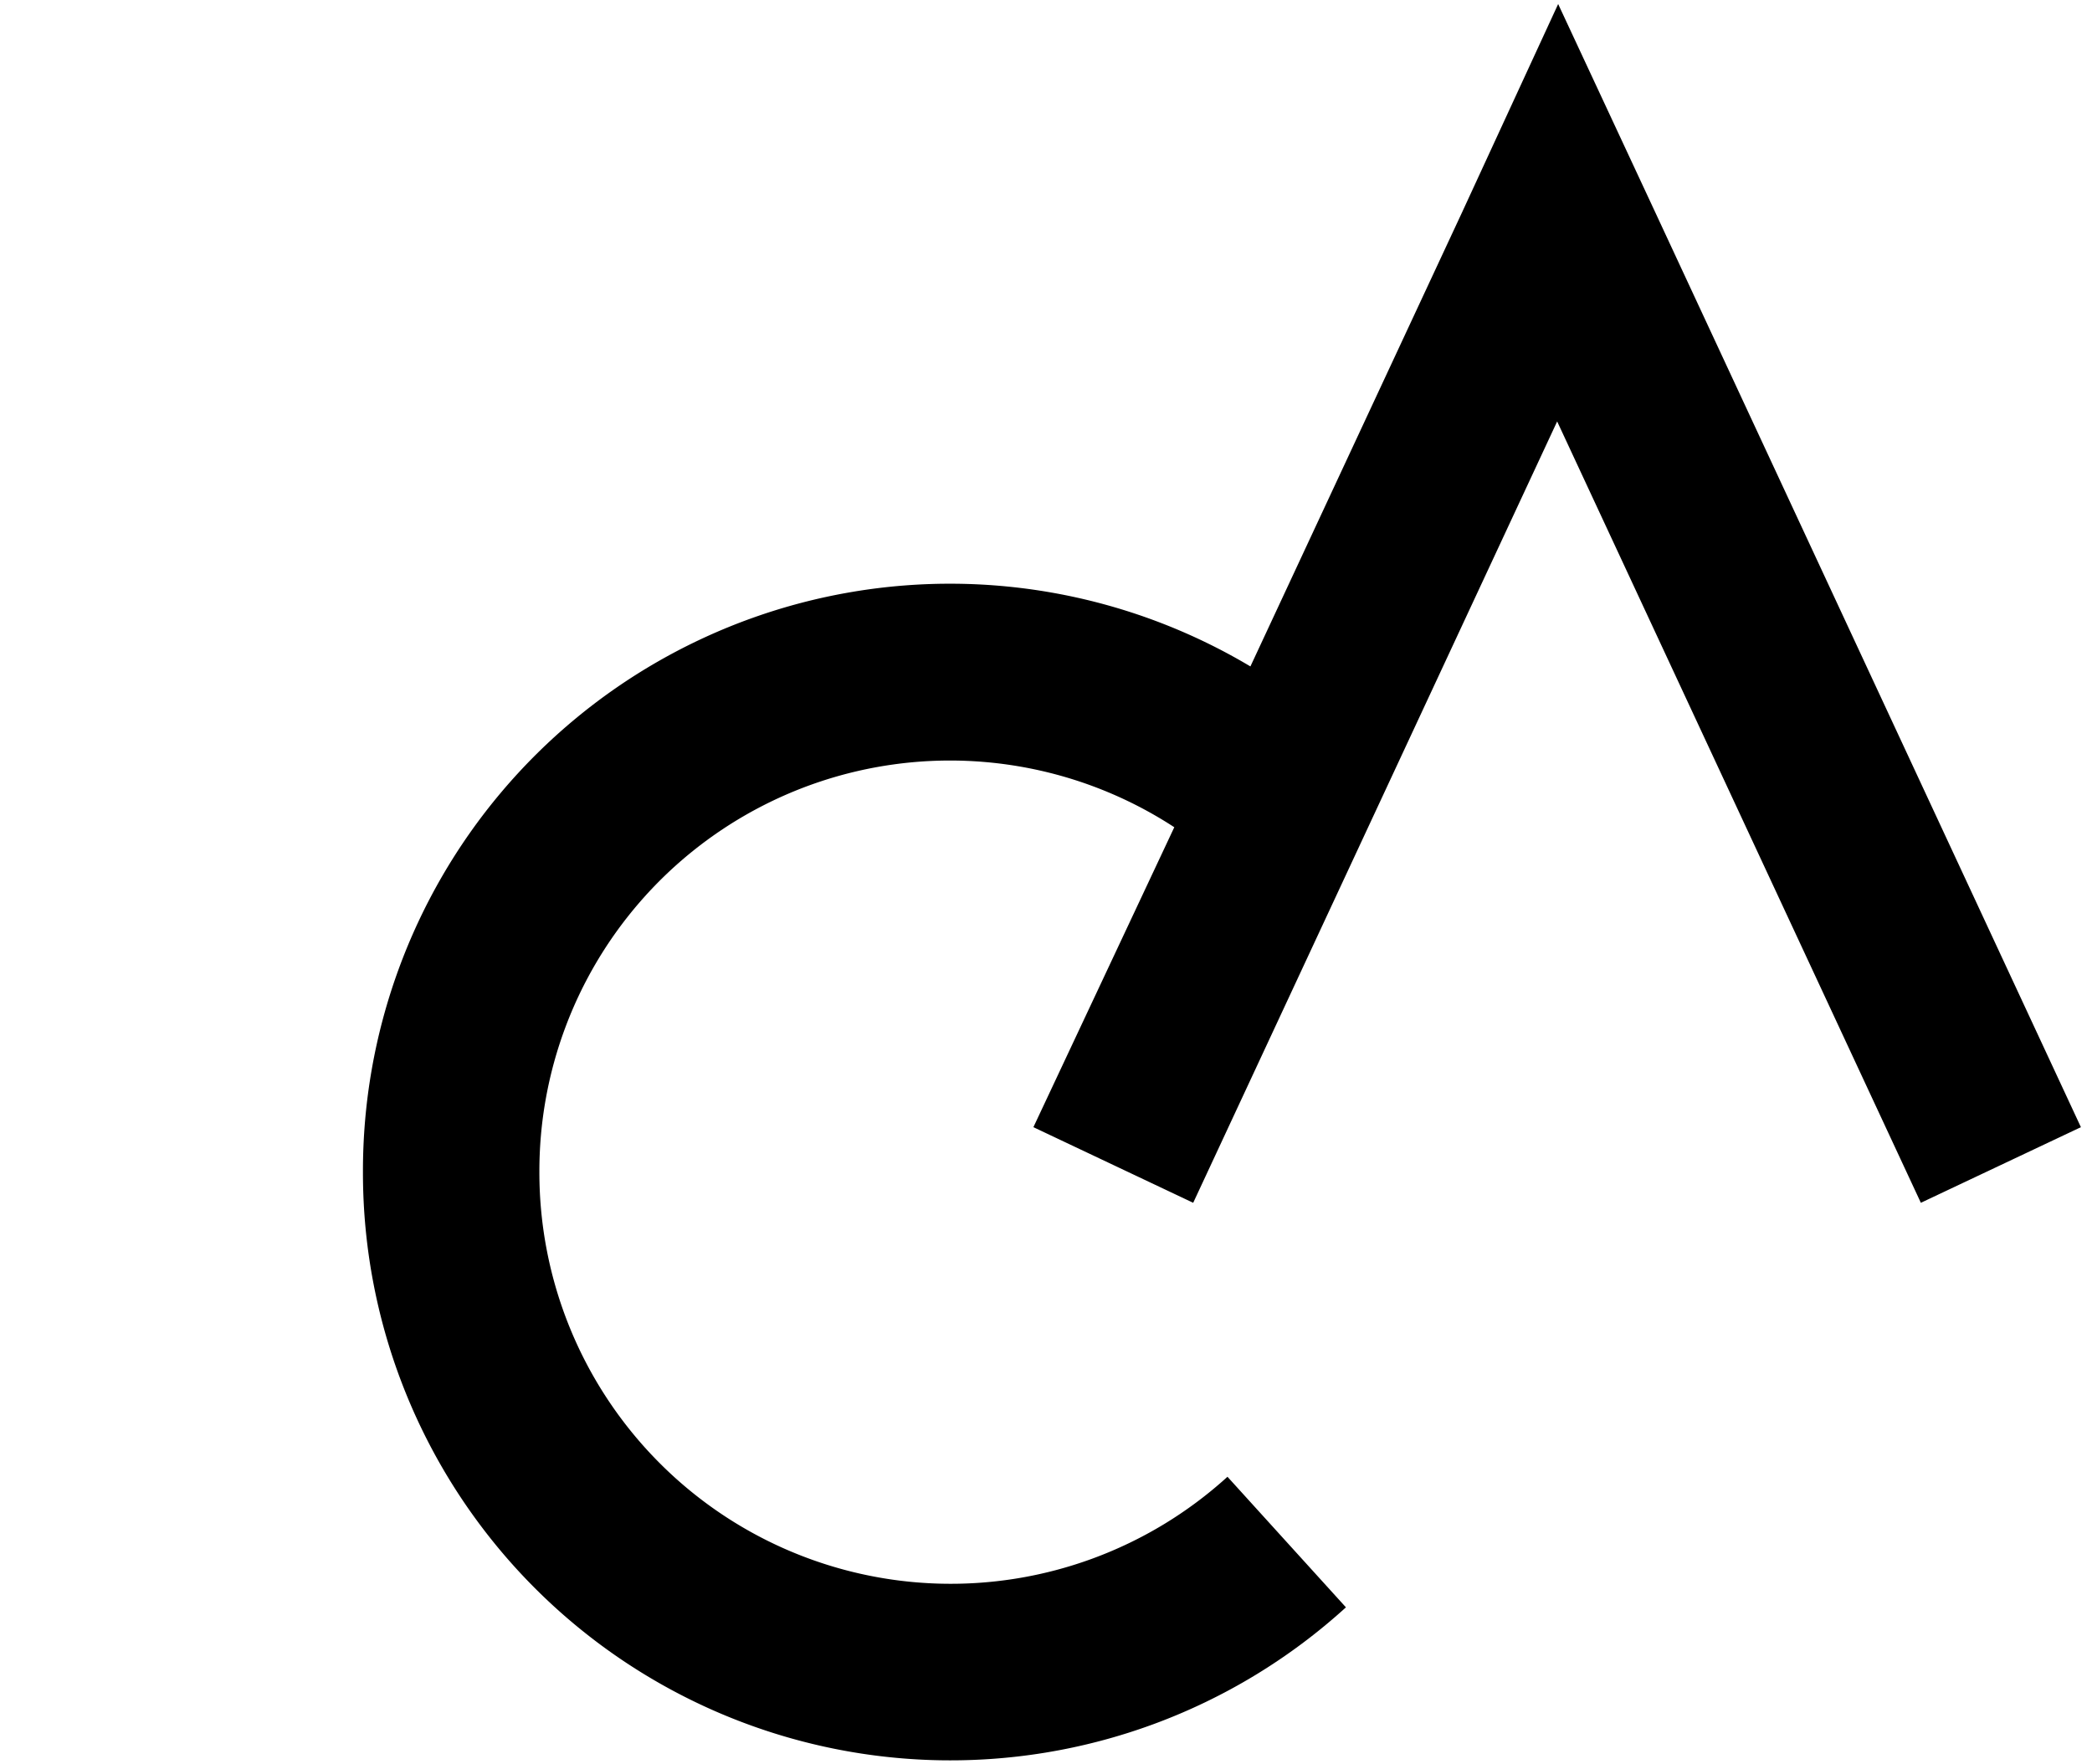<svg id="Calque_1" data-name="Calque 1" xmlns="http://www.w3.org/2000/svg" viewBox="0 0 83 70"><title>Plan de travail 21 copie 19</title><path d="M65.68,8.44,61.82.16,58,8.44l-8.39,18A23.29,23.29,0,0,0,14.4,46.51h0a23.31,23.31,0,0,0,39,17.26l-4.7-5.18A16.32,16.32,0,0,1,21.4,46.51h0A16.29,16.29,0,0,1,46.59,32.82L41,44.72l6.34,3,14.44-31,14.43,31,6.35-3Z"/></svg>